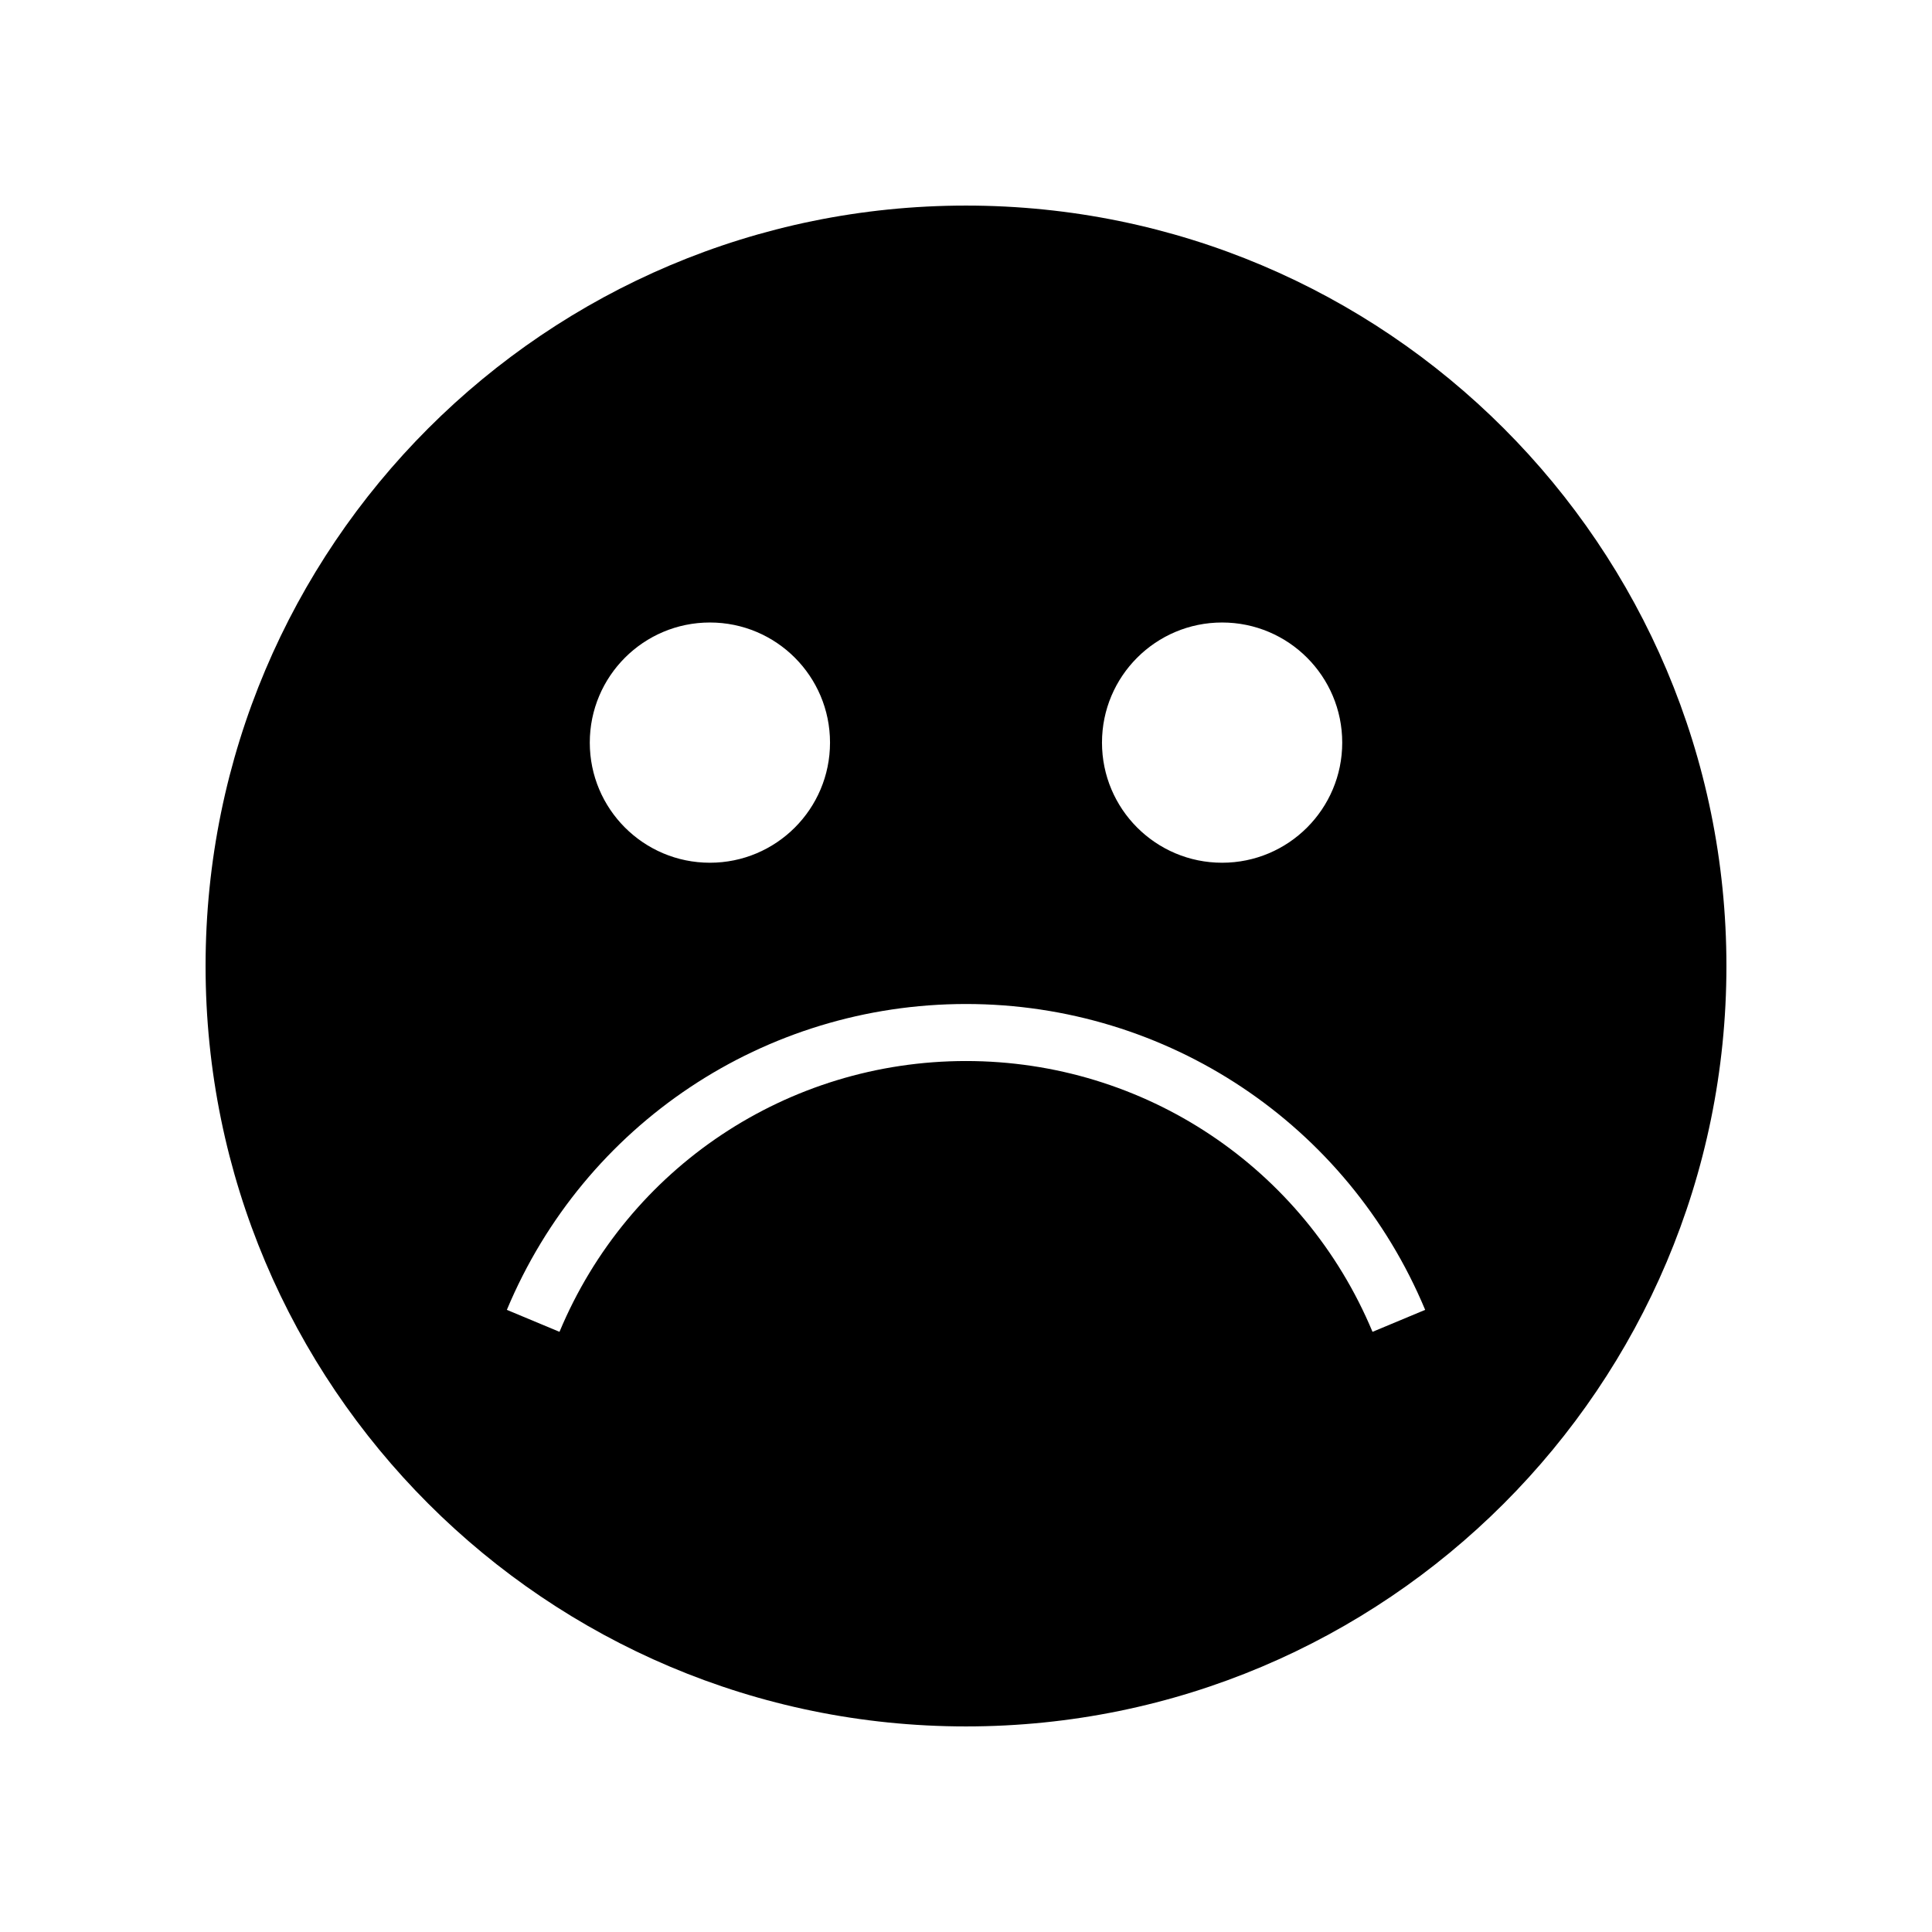 <?xml version="1.0" encoding="UTF-8"?>
<!-- Uploaded to: ICON Repo, www.iconrepo.com, Generator: ICON Repo Mixer Tools -->
<svg fill="#000000" width="800px" height="800px" version="1.1" viewBox="144 144 512 512" xmlns="http://www.w3.org/2000/svg">
 <path d="m400 198.48c-111.3 0-201.52 90.227-201.52 201.52s90.227 201.52 201.52 201.52 201.52-90.227 201.52-201.52c0-111.3-90.227-201.52-201.52-201.52zm67.871 110.49c17.582 0 31.832 14.25 31.832 31.832s-14.25 31.832-31.832 31.832c-17.582 0-31.832-14.25-31.832-31.832-0.004-17.578 14.25-31.832 31.832-31.832zm-135.74 0c17.582 0 31.832 14.25 31.832 31.832s-14.25 31.832-31.832 31.832c-17.582 0-31.832-14.25-31.832-31.832 0-17.578 14.25-31.832 31.832-31.832zm175.6 187.98c-18.211-43.594-60.5-71.766-107.73-71.766s-89.523 28.168-107.73 71.766l-13.949-5.824c20.57-49.238 68.336-81.055 121.68-81.055s101.11 31.816 121.68 81.055z"/>
</svg>